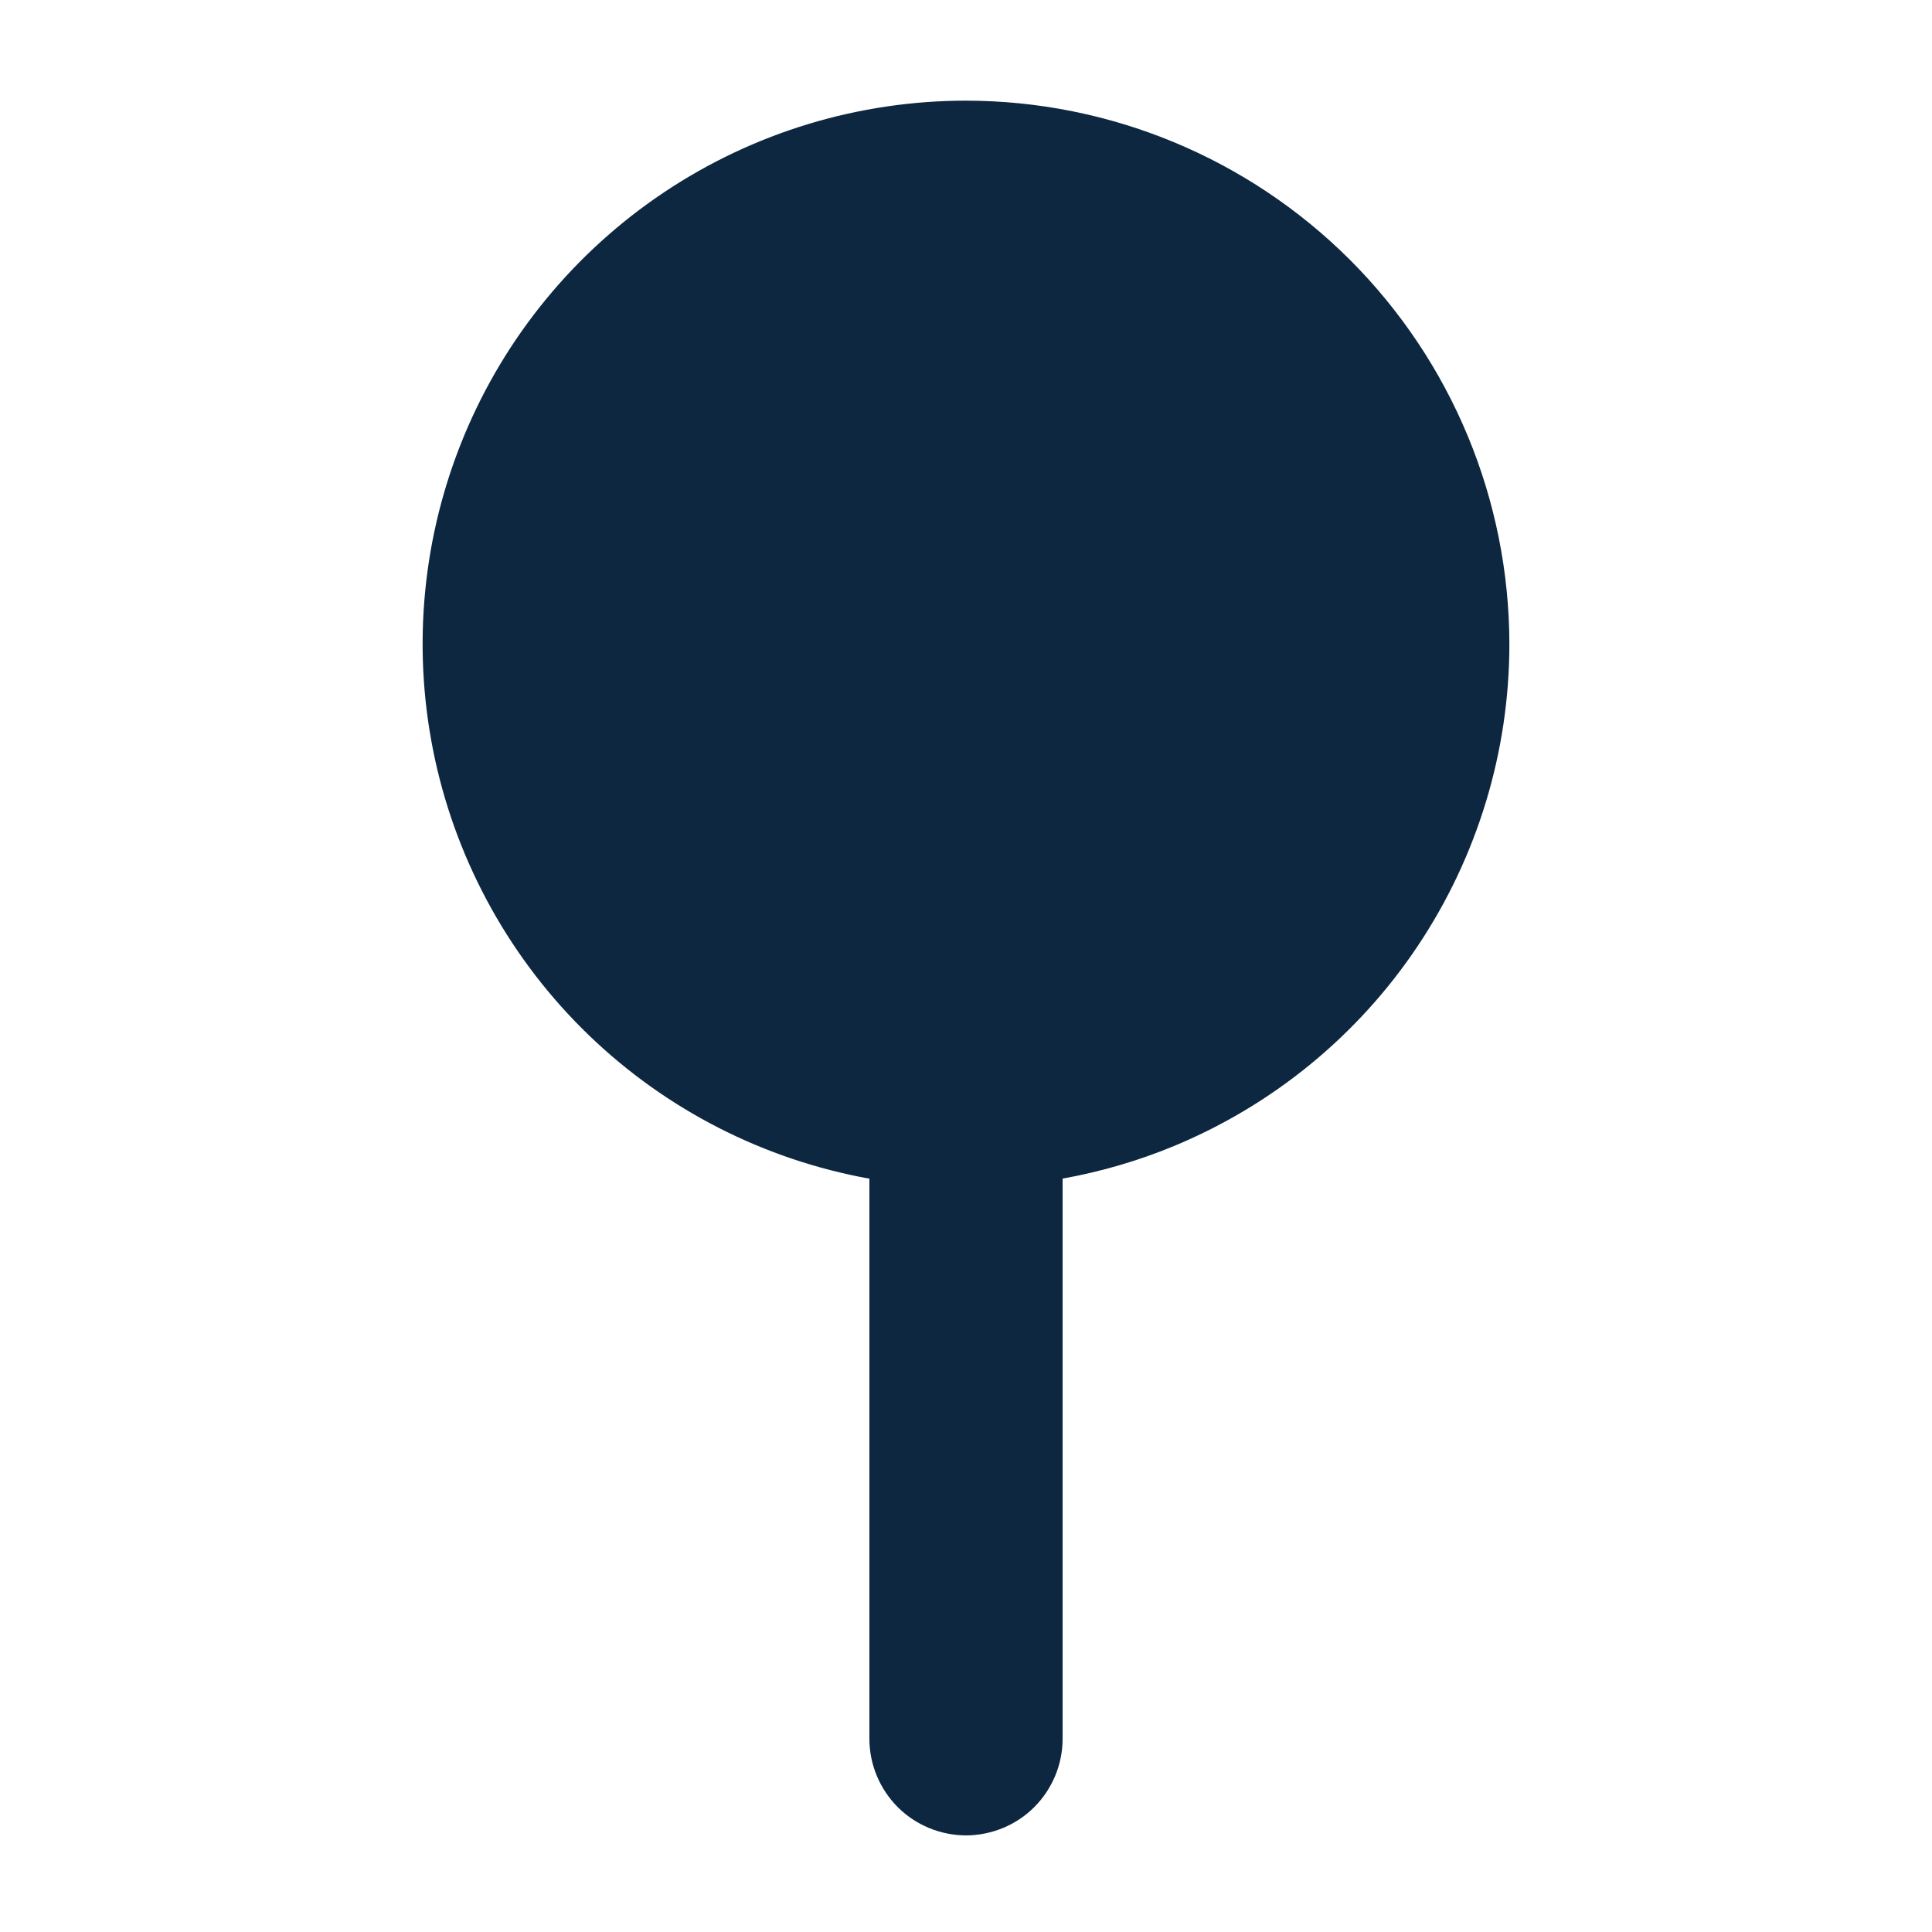 <svg width="20" height="20" viewBox="0 0 20 20" fill="none" xmlns="http://www.w3.org/2000/svg">
<path d="M10 1.042C11.491 1.043 12.921 1.637 13.976 2.691C15.03 3.746 15.623 5.175 15.625 6.667C15.625 7.779 15.295 8.867 14.677 9.792C14.059 10.717 13.18 11.438 12.152 11.864C11.78 12.018 11.393 12.13 11 12.201V18C11 18.265 10.894 18.519 10.707 18.707C10.52 18.894 10.265 18.999 10 19C9.735 18.999 9.48 18.894 9.293 18.707C9.106 18.519 9 18.265 9 18V12.201C8.968 12.195 8.935 12.19 8.902 12.183C7.811 11.966 6.809 11.431 6.022 10.644C5.236 9.858 4.7 8.855 4.483 7.764C4.266 6.673 4.377 5.542 4.803 4.514C5.228 3.487 5.95 2.608 6.875 1.99C7.8 1.372 8.887 1.042 10 1.042Z" fill="#0D2740"/>
</svg>
